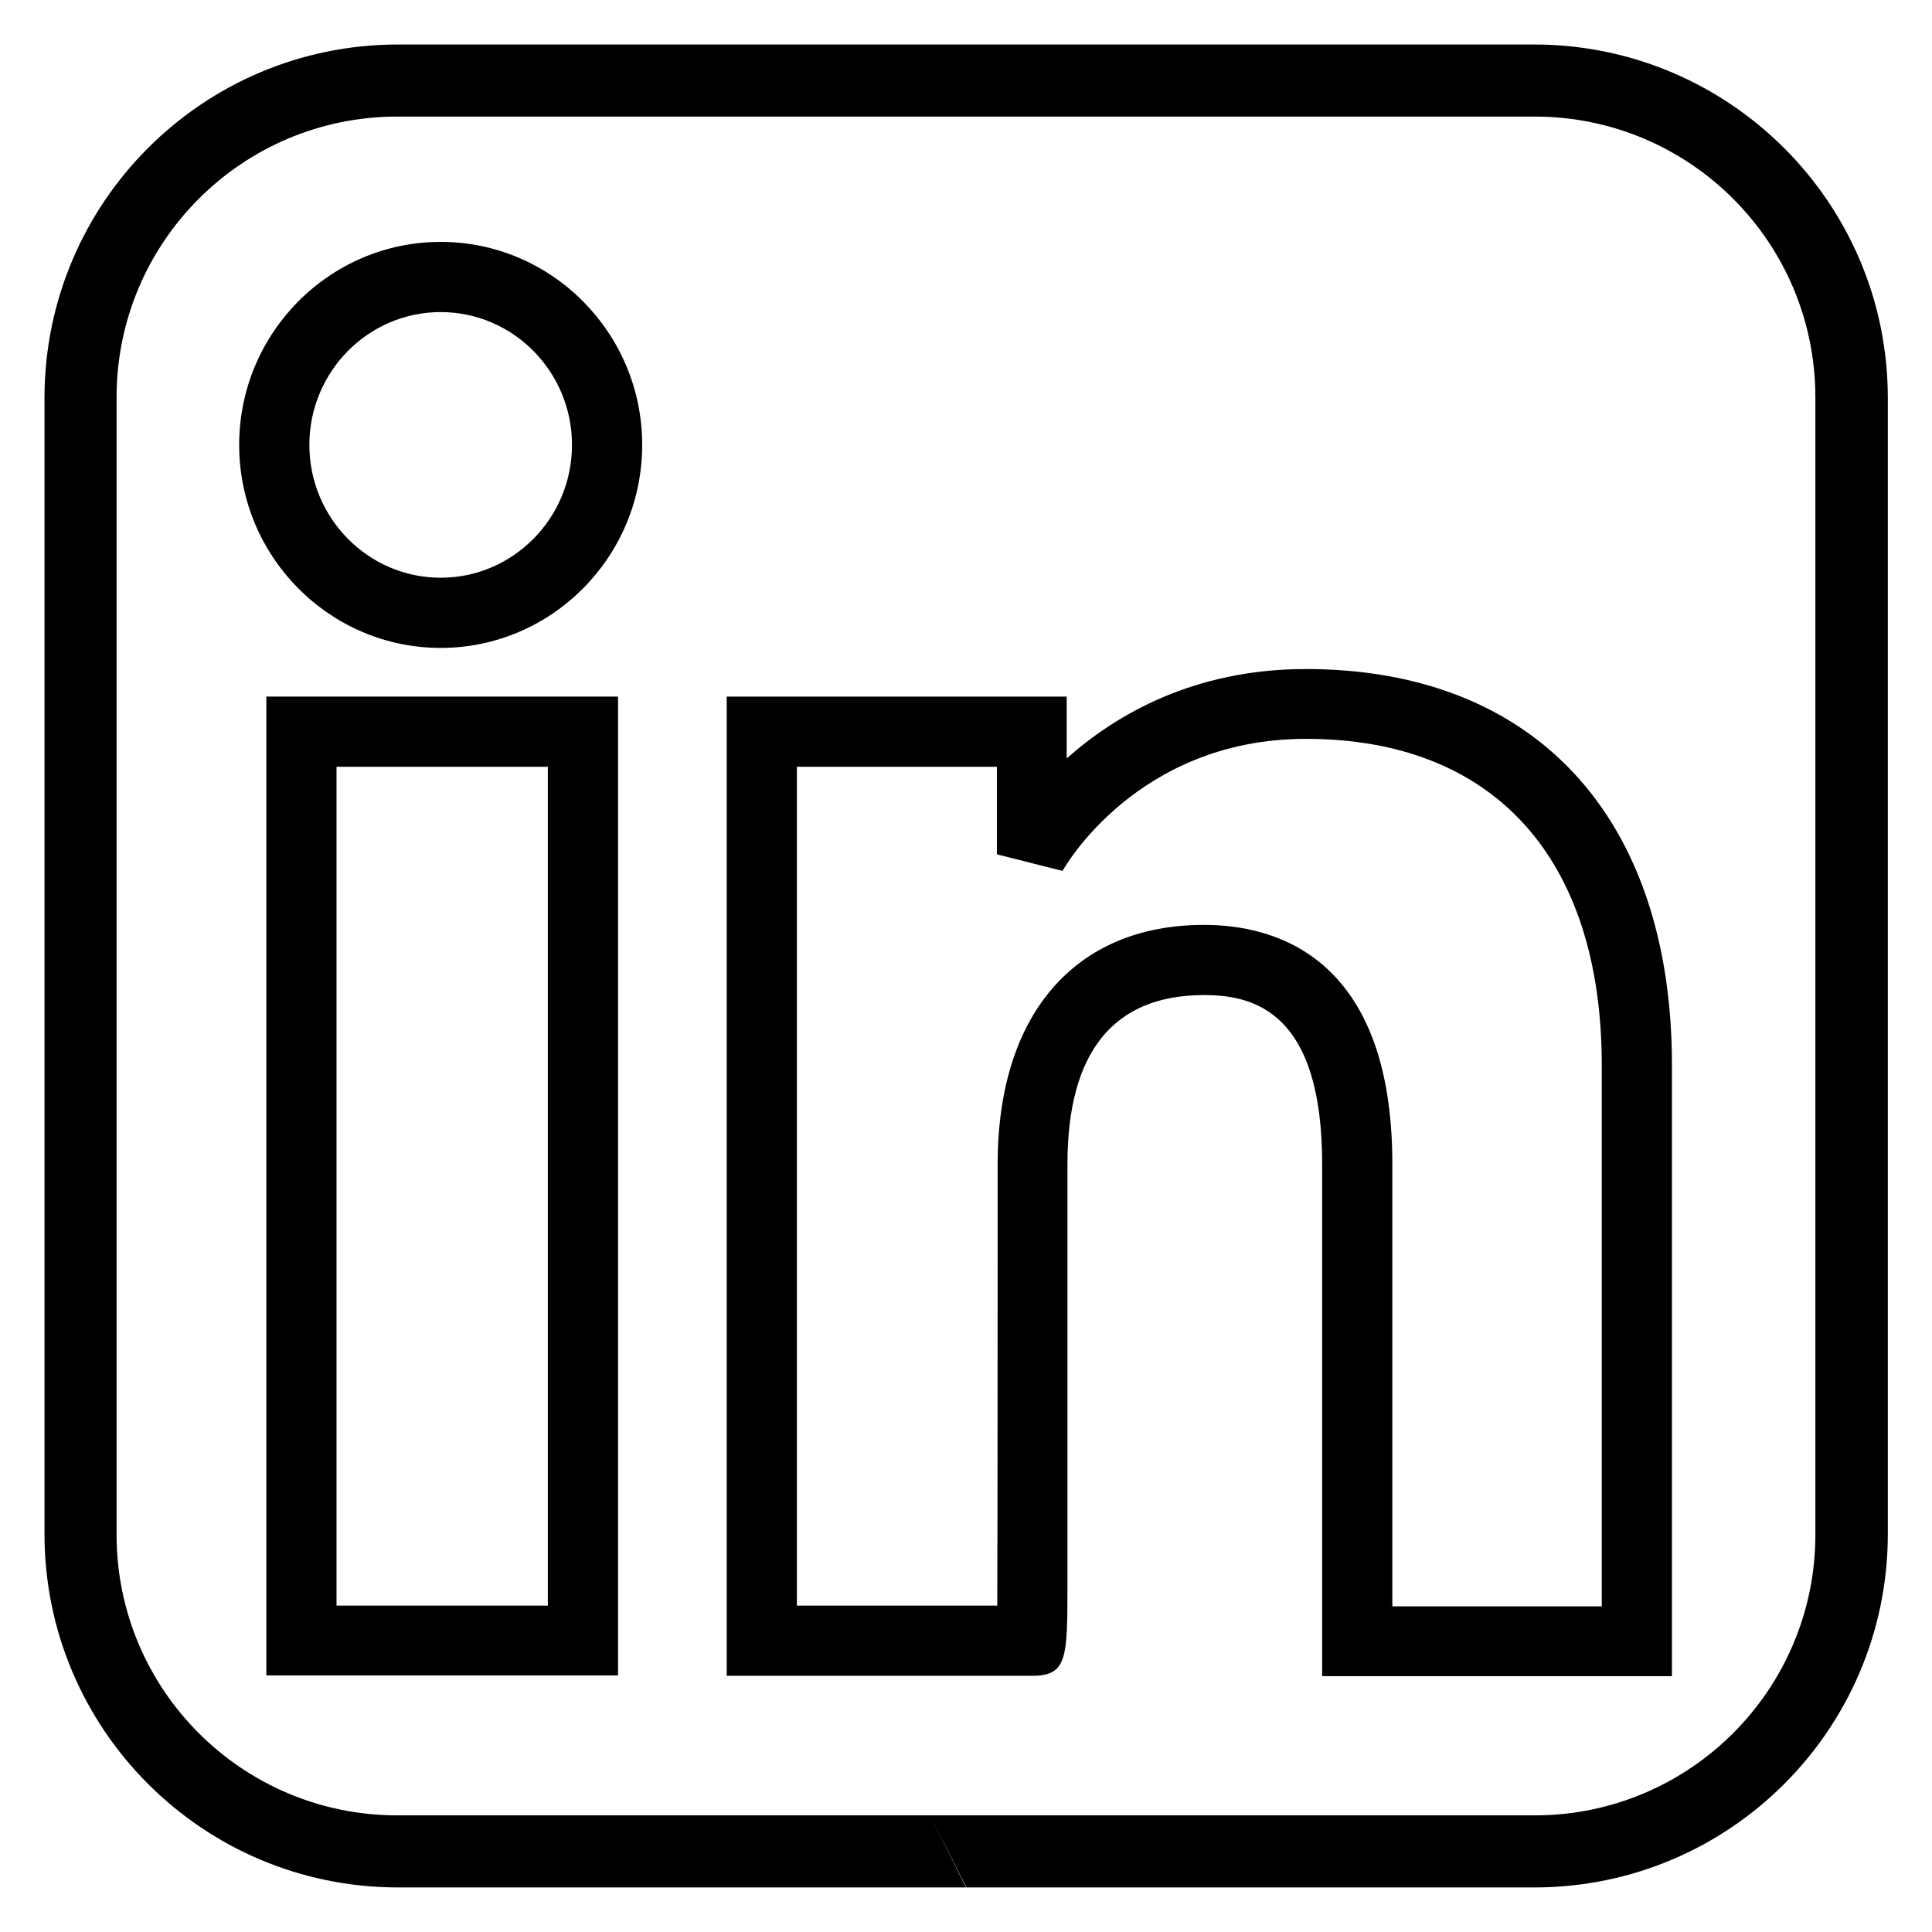 <?xml version="1.0" encoding="utf-8"?>
<!-- Generator: Adobe Illustrator 27.9.0, SVG Export Plug-In . SVG Version: 6.00 Build 0)  -->
<svg version="1.1" id="Layer_1" xmlns="http://www.w3.org/2000/svg" xmlns:xlink="http://www.w3.org/1999/xlink" x="0px" y="0px"
	 viewBox="0 0 512 512" style="enable-background:new 0 0 512 512;" xml:space="preserve">
<style type="text/css">
	.st0{clip-path:url(#SVGID_00000059276944763659616800000003629769003553060497_);}
</style>
<g>
	<g id="a">
		<g transform="translate(11.792 11.792)">
			<path d="M394.9,0H93.5C41.9,0.1,0.1,41.9,0,93.5v301.4c0.1,51.6,41.9,93.4,93.5,93.5h150.7l-9.5-19.1H93.5
				c-41.1,0-74.4-33.3-74.4-74.4V93.5c0-41.1,33.3-74.4,74.4-74.4h301.4c41.1,0,74.4,33.3,74.4,74.4v301.4
				c0,41.1-33.3,74.4-74.4,74.4H234.7l9.6,19.1h80.1h70.6c51.6-0.1,93.4-41.9,93.5-93.5V93.5C488.4,41.9,446.5,0.1,394.9,0z"/>
		</g>
	</g>
</g>
<g>
	<defs>
		<rect id="SVGID_1_" x="46.5" y="47.5" width="413.4" height="413.4"/>
	</defs>
	<clipPath id="SVGID_00000082363201829306949520000016065010708518972589_">
		<use xlink:href="#SVGID_1_"  style="overflow:visible;"/>
	</clipPath>
	
		<g id="a_00000067957287800254619000000001678529108124922274_" style="clip-path:url(#SVGID_00000082363201829306949520000016065010708518972589_);">
		<g transform="translate(32.385 32.103)">
			<path d="M38.2,152.5h93.2v259.4H38.2V152.5z M112.8,171.1h-56v222.3h56V171.1z"/>
			<path d="M84.4,139.6c-29.4,0-53.4-24.1-53.4-53.8S55,32,84.4,32s53.4,24.1,53.4,53.8S113.8,139.6,84.4,139.6z M84.4,50.6
				c-19.2,0-34.8,15.8-34.8,35.2S65.2,121,84.4,121s34.8-15.8,34.8-35.2S103.6,50.6,84.4,50.6L84.4,50.6z"/>
			<path d="M313.7,145.2c60.7,0,97,39.3,97,105v161.9h-92.7V276.4c0-40.2-17.9-44.8-31.3-44.8c-24,0-36.2,15.1-36.2,44.8l0,77.1
				l0,34.7c0,19.2-0.1,23.8-9.4,23.8h-80.9V152.5h90.1v16.4C263.3,157.3,284,145.2,313.7,145.2z M392.1,393.5V250.2
				c0-54.9-28.6-86.5-78.4-86.5c-45,0-64.3,34.6-64.5,35l-17.4-4.4v-23.2h-53v222.3h53.1c0.1-23.9,0.1-89.4,0.1-117
				c0-39.7,20.5-63.4,54.7-63.4c18.6,0,49.9,8.2,49.9,63.4v117.2H392.1z"/>
		</g>
	</g>
</g>
</svg>
